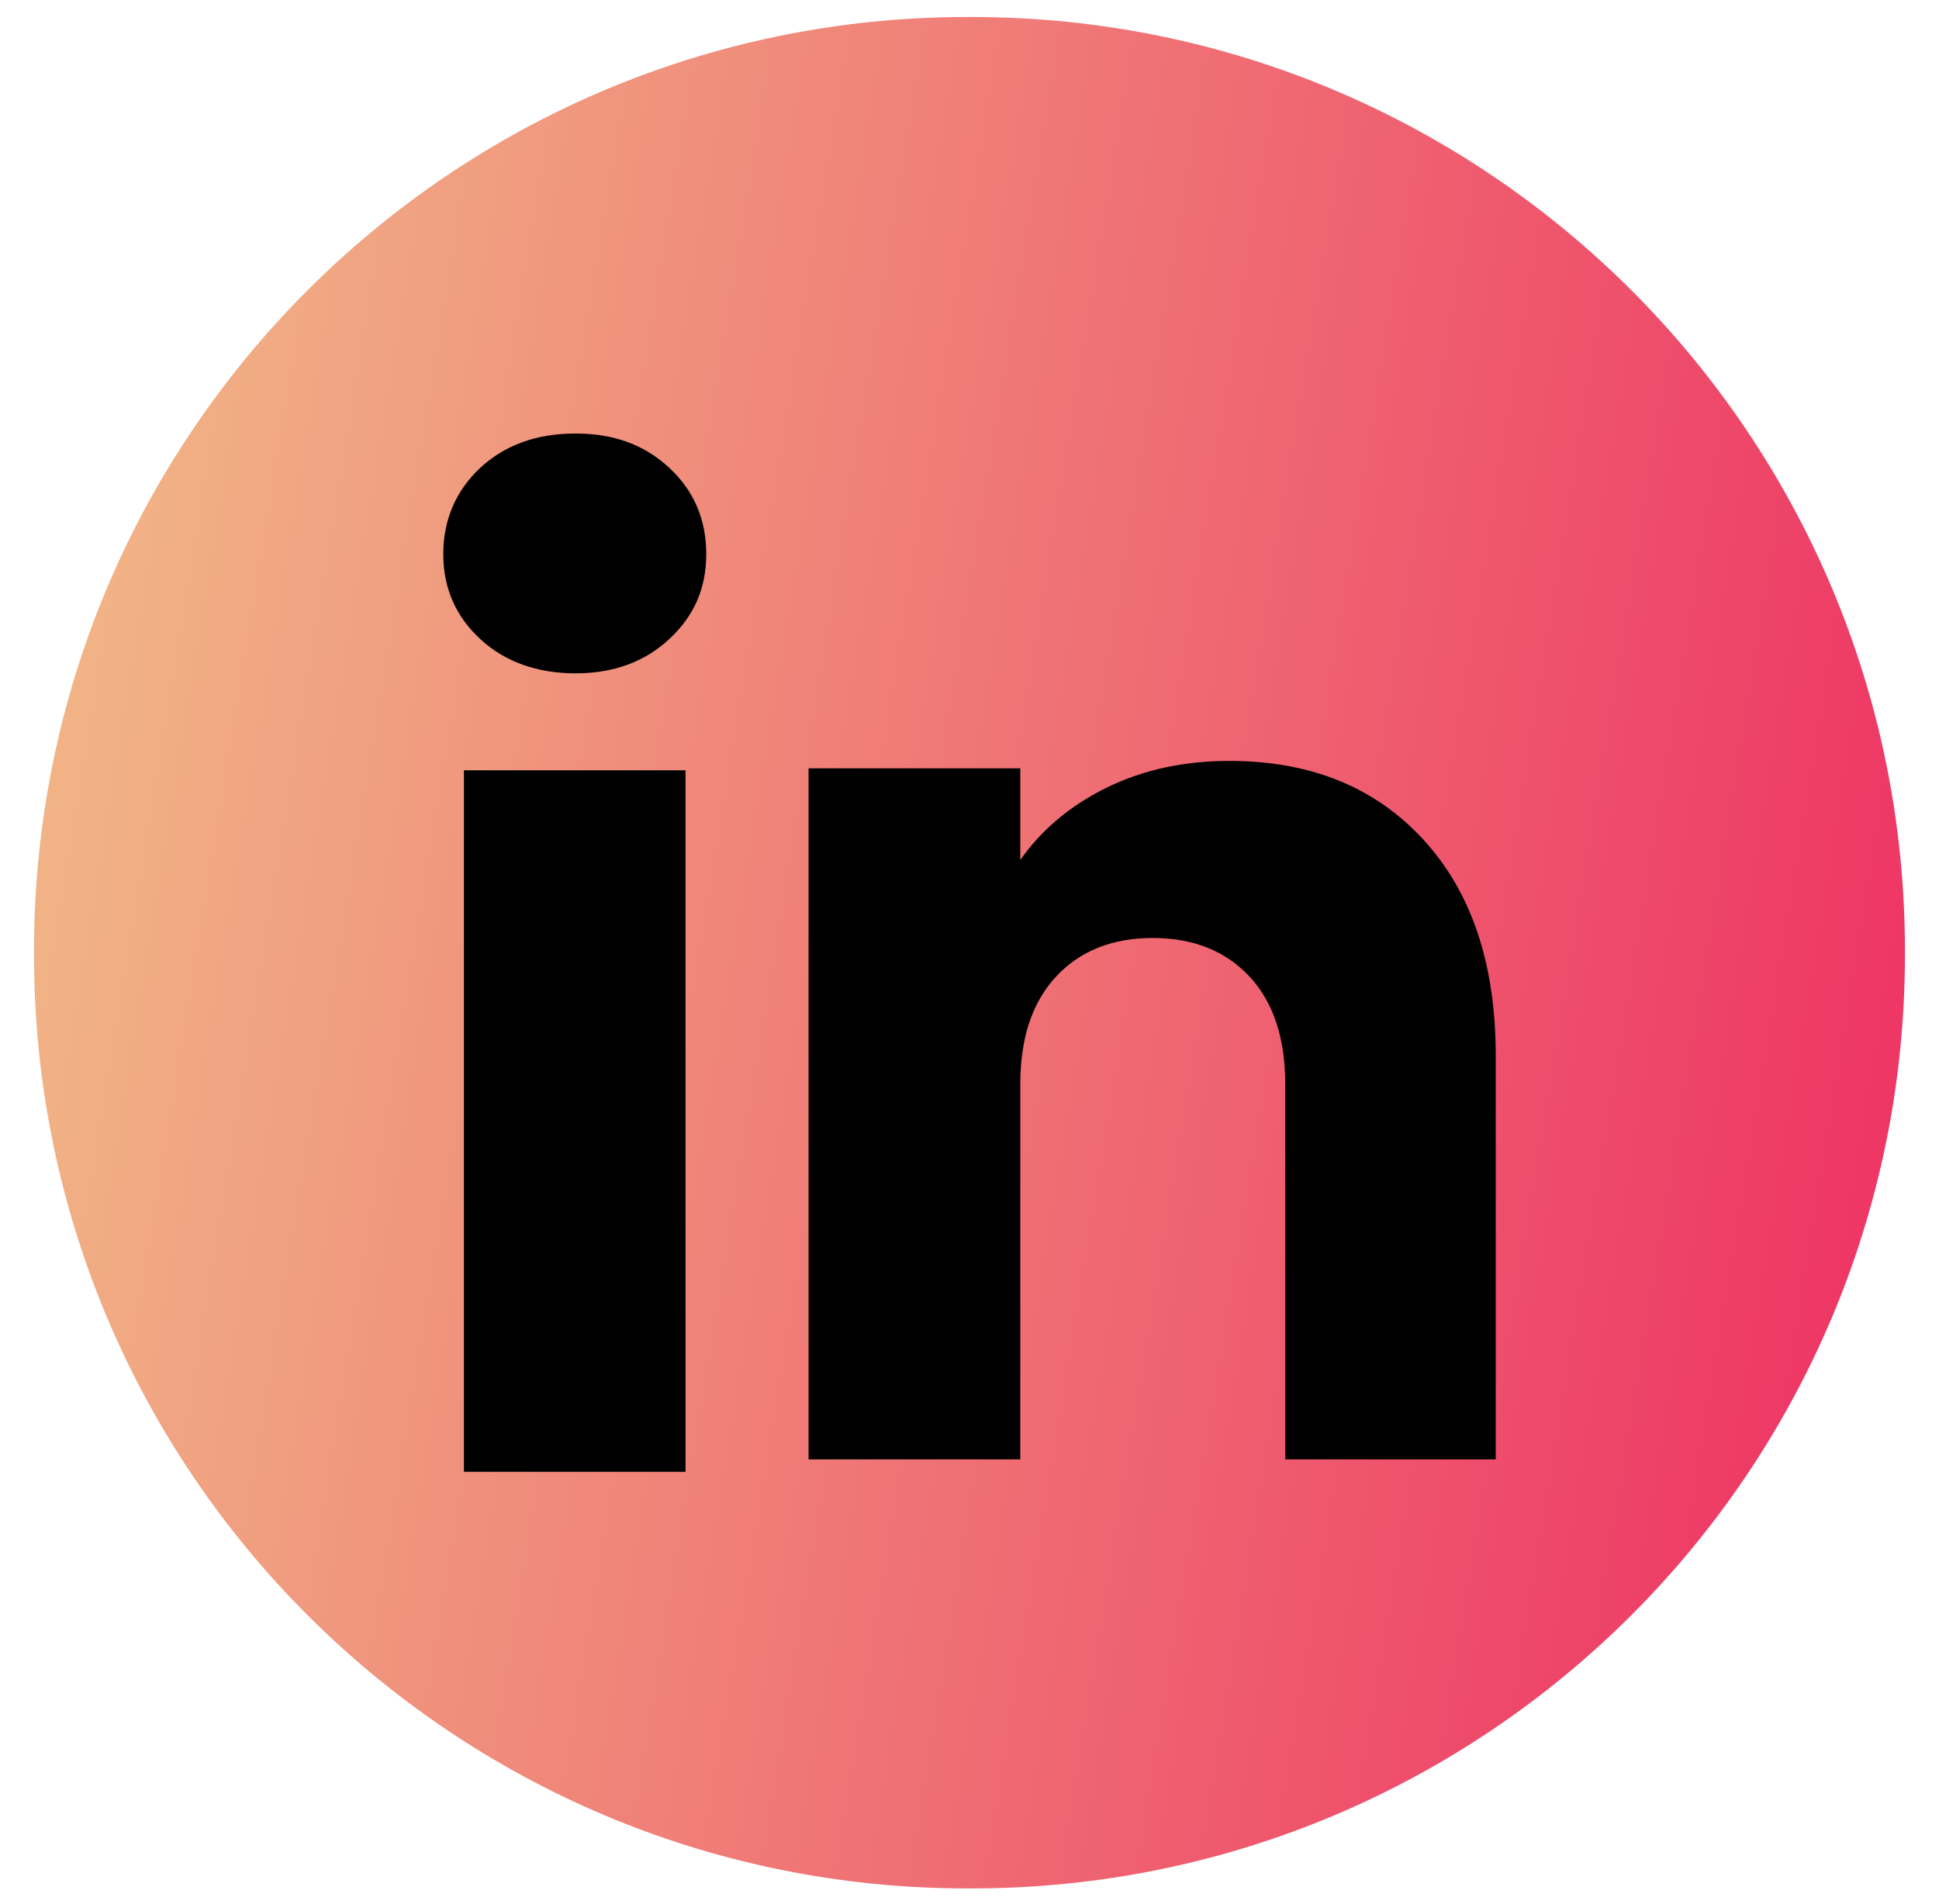 <?xml version="1.0" encoding="UTF-8"?> <svg xmlns="http://www.w3.org/2000/svg" width="56" height="55" viewBox="0 0 56 55" fill="none"><path d="M28.061 0.491H27.938C13.05 0.491 0.982 12.563 0.982 27.455V27.578C0.982 42.47 13.05 54.542 27.938 54.542H28.061C42.948 54.542 55.016 42.47 55.016 27.578V27.455C55.016 12.563 42.948 0.491 28.061 0.491Z" fill="url(#paint0_linear_366_7)"></path><path d="M13.868 18.456C13.156 17.795 12.802 16.977 12.802 16.004C12.802 15.031 13.158 14.177 13.868 13.514C14.58 12.853 15.496 12.521 16.619 12.521C17.741 12.521 18.622 12.853 19.331 13.514C20.043 14.175 20.397 15.006 20.397 16.004C20.397 17.002 20.041 17.795 19.331 18.456C18.62 19.117 17.717 19.448 16.619 19.448C15.521 19.448 14.58 19.117 13.868 18.456ZM19.799 22.247V42.509H13.399V22.247H19.799Z" fill="black"></path><path d="M41.106 24.249C42.501 25.764 43.198 27.843 43.198 30.49V42.151H37.119V31.312C37.119 29.977 36.773 28.939 36.082 28.201C35.391 27.462 34.459 27.091 33.293 27.091C32.127 27.091 31.196 27.461 30.505 28.201C29.814 28.939 29.467 29.977 29.467 31.312V42.151H23.352V22.191H29.467V24.838C30.086 23.955 30.921 23.259 31.97 22.745C33.019 22.232 34.198 21.977 35.51 21.977C37.846 21.977 39.713 22.734 41.106 24.247V24.249Z" fill="black"></path><defs><linearGradient id="paint0_linear_366_7" x1="0.982" y1="0.491" x2="62.193" y2="10.457" gradientUnits="userSpaceOnUse"><stop stop-color="#F1BD88"></stop><stop offset="0.926" stop-color="#EE3765"></stop></linearGradient></defs></svg> 